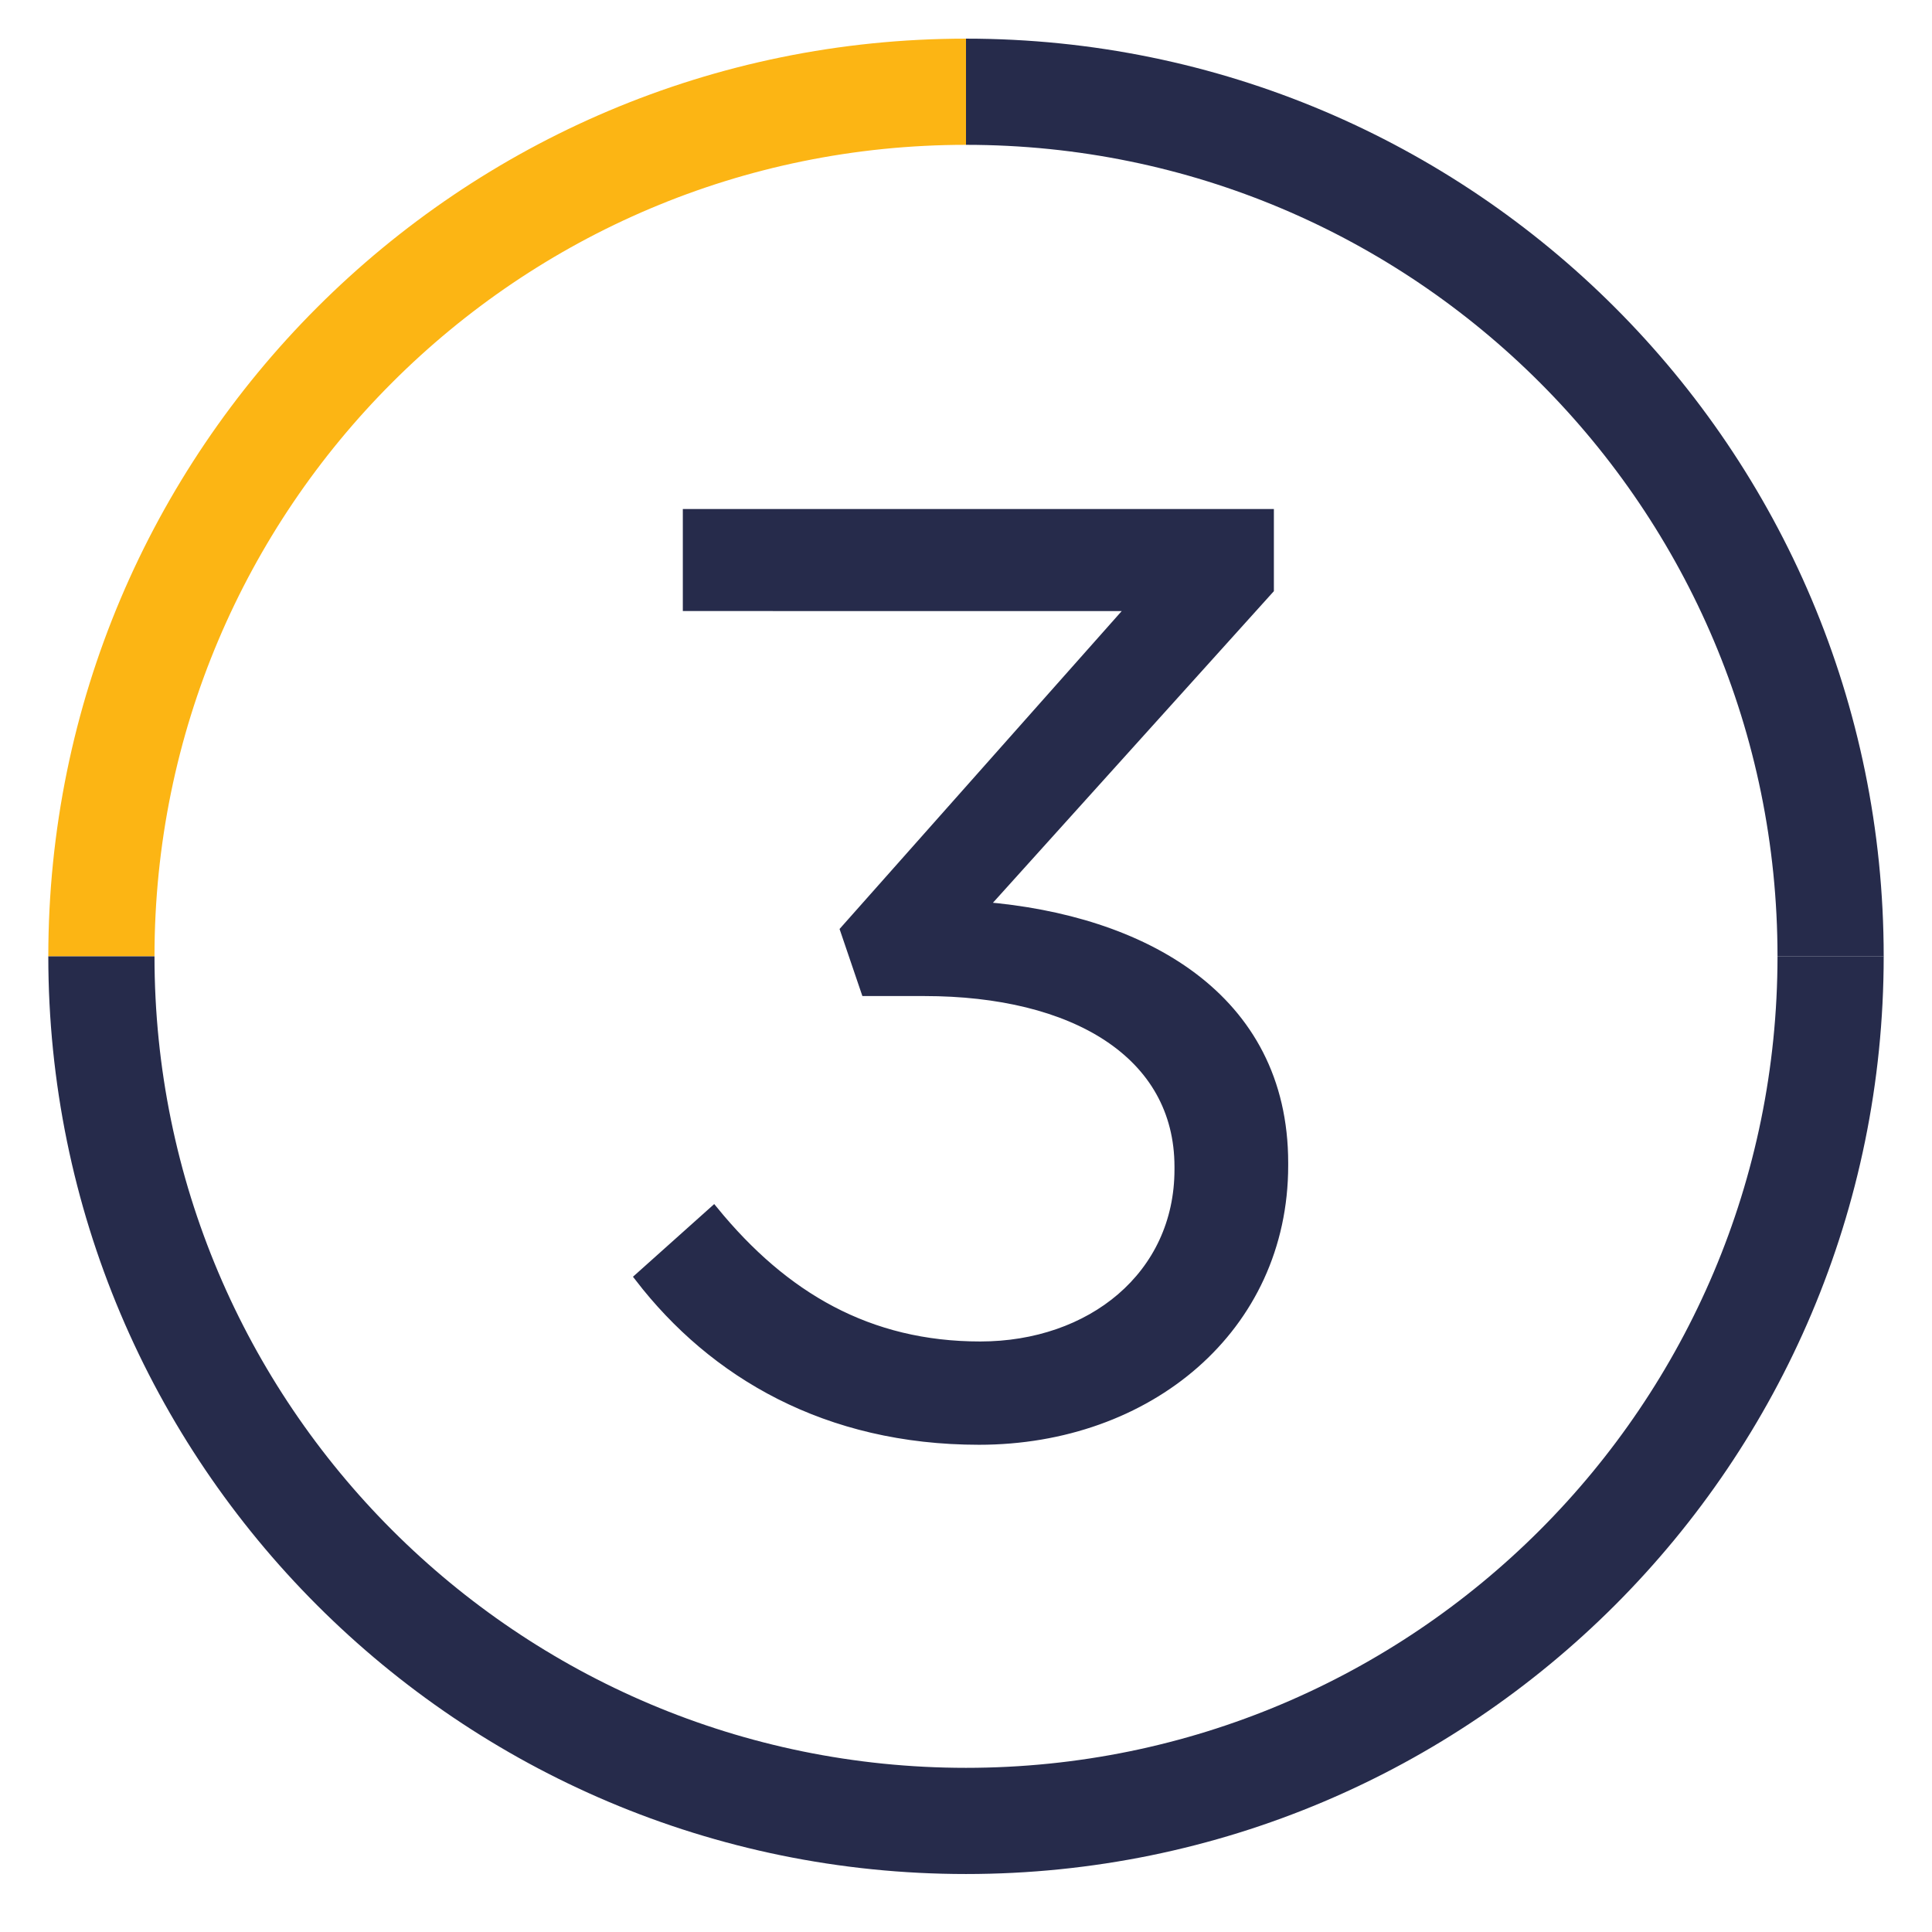 <?xml version="1.0" encoding="utf-8"?>
<!-- Generator: Adobe Illustrator 16.0.4, SVG Export Plug-In . SVG Version: 6.00 Build 0)  -->
<!DOCTYPE svg PUBLIC "-//W3C//DTD SVG 1.1//EN" "http://www.w3.org/Graphics/SVG/1.1/DTD/svg11.dtd">
<svg version="1.1" id="Ebene_1" xmlns="http://www.w3.org/2000/svg" xmlns:xlink="http://www.w3.org/1999/xlink" x="0px" y="0px"
	 width="200px" height="200px" viewBox="0 0 200 200" enable-background="new 0 0 200 200" xml:space="preserve">
<g>
	<g>
		<path fill="#262B4B" stroke="#262B4B" stroke-miterlimit="10" d="M66.204,132.232l7.675-6.867
			c7.271,8.887,16.022,14.004,27.602,14.004c11.444,0,20.601-7.271,20.601-18.312v-0.269c0-11.714-10.906-18.177-26.391-18.177
			h-6.059l-2.154-6.329l29.756-33.526H71.186v-9.56h60.186v7.809L101.75,93.859c16.427,1.346,31.103,9.29,31.103,26.524v0.27
			c0,16.83-14.003,28.409-31.507,28.409C85.593,149.062,73.879,142.196,66.204,132.232z"/>
	</g>
	<path fill="none" stroke="#FCB514" stroke-width="10.992" d="M100,9.497c-49.429,0-89.503,40.074-89.503,89.504"/>
	<path fill="none" stroke="#262B4B" stroke-width="10.992" d="M189.503,99.001c0-49.431-40.071-89.504-89.503-89.504"/>
	<path fill="none" stroke="#262B4B" stroke-width="10.992" d="M100,188.502c49.43,0,89.503-40.07,89.503-89.504"/>
	<path fill="none" stroke="#262B4B" stroke-width="10.992" d="M10.497,99.001c0,49.428,40.071,89.501,89.503,89.501"/>
</g>
</svg>
